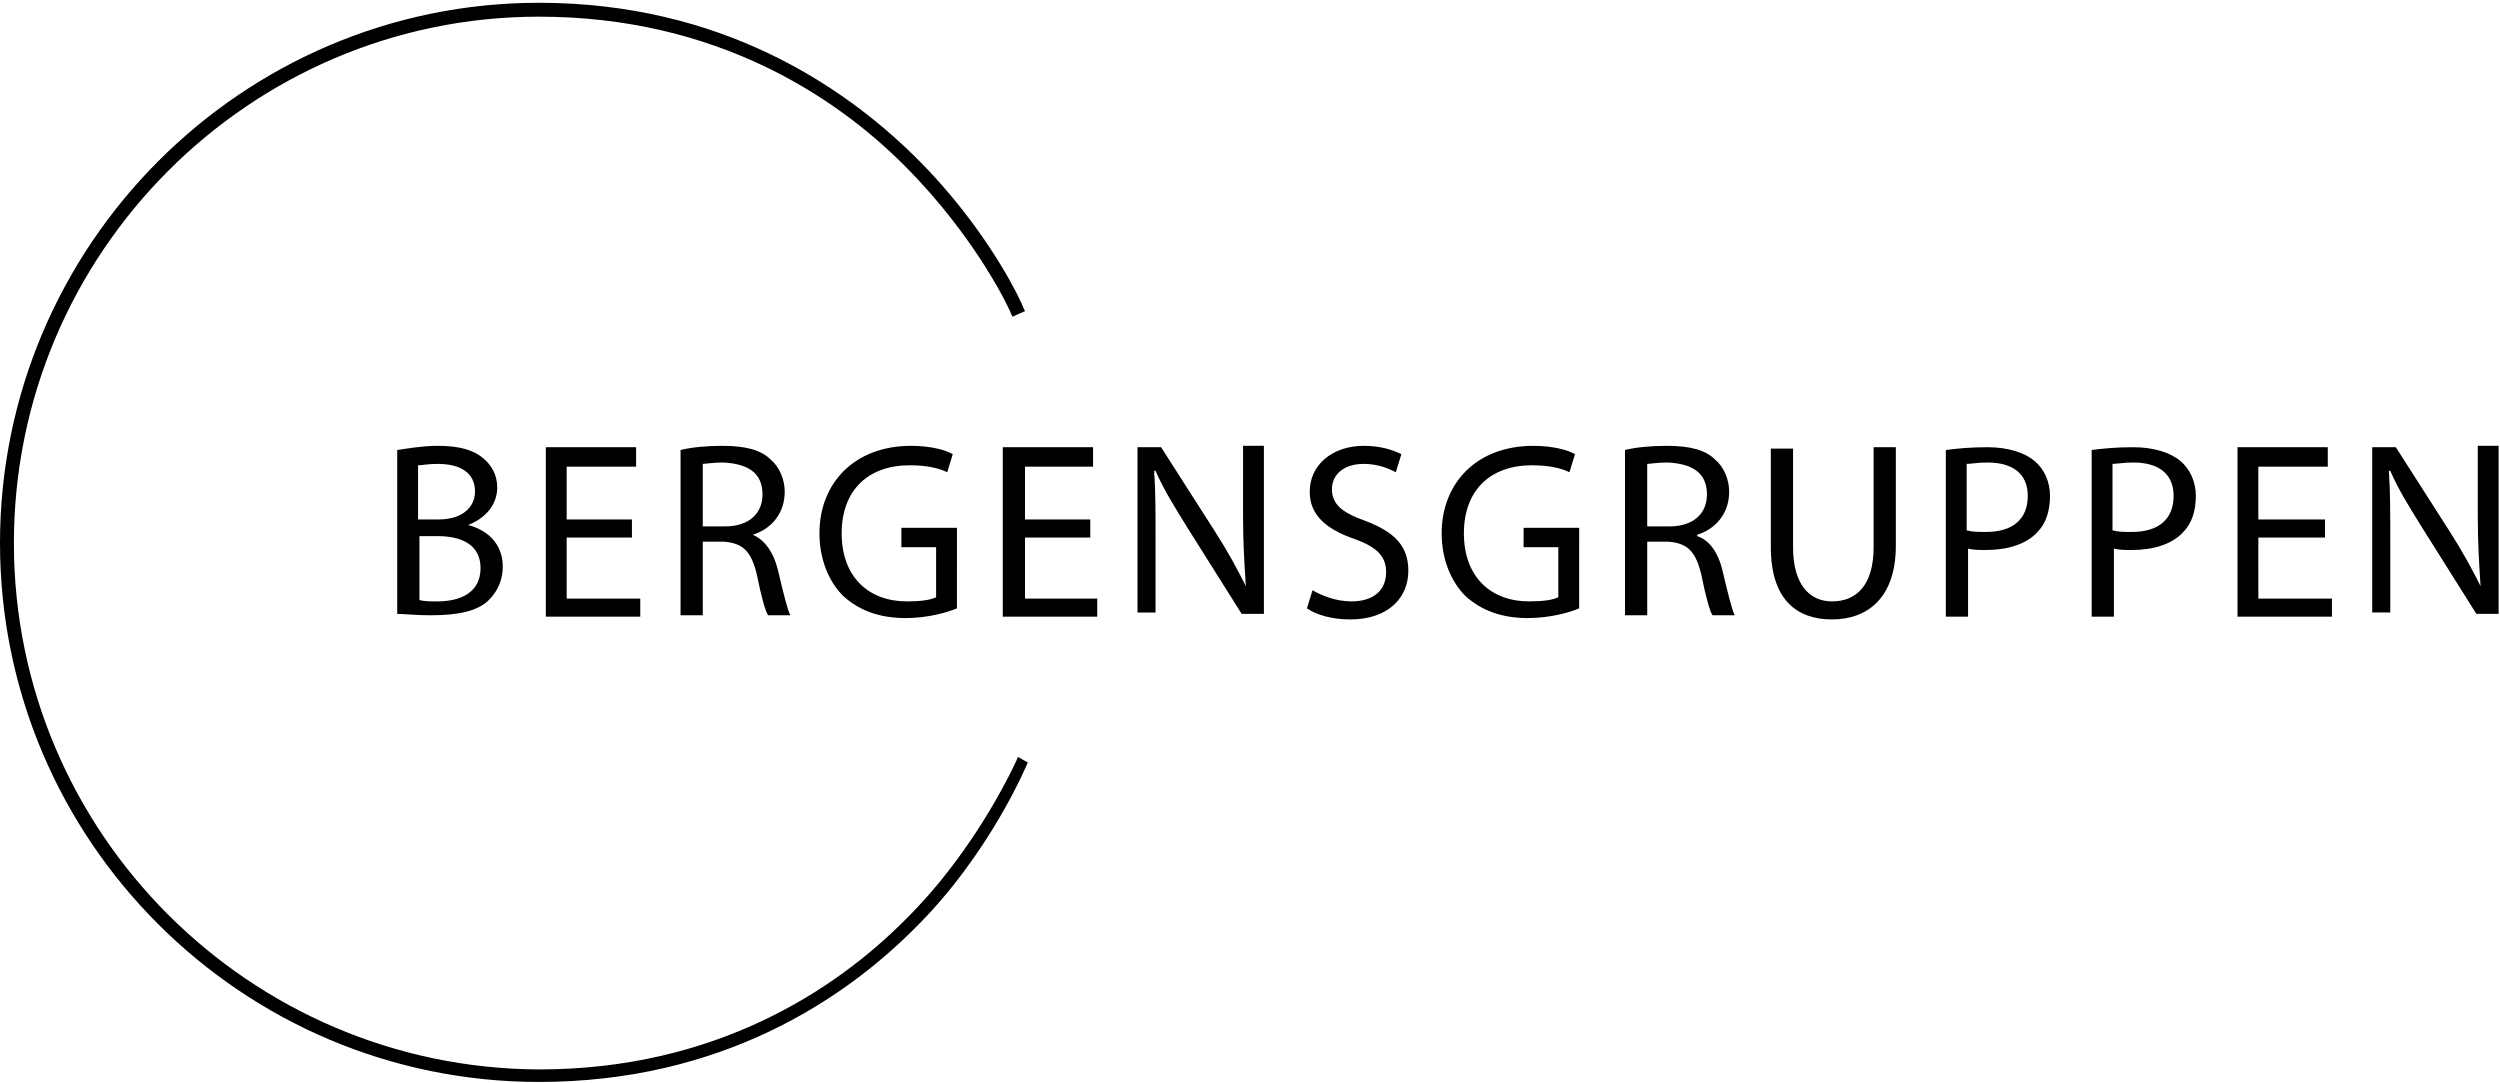 <?xml version="1.0" encoding="UTF-8"?> <!-- Generator: Adobe Illustrator 26.0.3, SVG Export Plug-In . SVG Version: 6.00 Build 0) --> <svg xmlns="http://www.w3.org/2000/svg" xmlns:xlink="http://www.w3.org/1999/xlink" version="1.1" id="Layer_1" x="0px" y="0px" viewBox="0 0 180 78" style="enable-background:new 0 0 180 78;" xml:space="preserve"> <path d="M73.3,54.5l0.7,0.4c0,0-2.7,6.6-8.2,12c-5,5-13.8,11-27,11C17.4,77.9,0,60.5,0,39.1C0,17.7,17.4,0.2,38.8,0.2 c13.1,0,21.9,6,27,11c5.5,5.4,7.9,10.9,7.9,11l0.1,0.2l-0.9,0.4l-0.1-0.2c0-0.1-2.4-5.4-7.7-10.7C60.2,7,51.6,1.2,38.8,1.2 C18,1.2,1,18.2,1,39.1C1,60,18,76.9,38.8,77c12.8,0,21.4-5.8,26.3-10.7C70.5,61,73.3,54.5,73.3,54.5z M33.7,37.8 c1.2,0.3,2.5,1.2,2.5,3c0,1-0.4,1.8-1,2.4C34.4,44,33,44.3,31,44.3c-1.1,0-1.9-0.1-2.4-0.1V32.4c0.7-0.1,1.8-0.3,2.9-0.3 c1.6,0,2.6,0.3,3.3,0.9c0.6,0.5,1,1.2,1,2.1C35.8,36.3,35,37.3,33.7,37.8z M31.5,38.6h-1.3v4.6c0.3,0.1,0.8,0.1,1.3,0.1 c1.6,0,3.1-0.6,3.1-2.4C34.6,39.2,33.2,38.6,31.5,38.6z M34.2,35.4c0-1.4-1.1-2-2.7-2c-0.7,0-1.1,0.1-1.4,0.1v3.9h0.1h1.4 C33.3,37.4,34.2,36.5,34.2,35.4z M45.8,33.6v-1.4h-6.5v12.2h6.8v-1.3h-5.3v-4.4h4.7v-1.3h-4.7v-3.8H45.8z M54.2,38.5L54.2,38.5 c0.9,0.4,1.5,1.3,1.8,2.5c0.4,1.7,0.7,2.9,0.9,3.3h-1.6c-0.2-0.3-0.5-1.4-0.8-2.9c-0.4-1.7-1-2.3-2.4-2.4h-1.5v5.3H49V32.4 c0.8-0.2,1.9-0.3,3-0.3c1.7,0,2.8,0.3,3.5,1c0.6,0.5,1,1.4,1,2.3C56.5,37,55.5,38.1,54.2,38.5z M54.9,35.6c0-1.6-1.1-2.2-2.8-2.3 c-0.8,0-1.3,0.1-1.5,0.1v4.5h1.6C53.9,37.9,54.9,37,54.9,35.6z M65.5,33.5c1.2,0,2.1,0.2,2.7,0.5l0.4-1.3c-0.5-0.3-1.6-0.6-3-0.6 c-4.1,0-6.6,2.7-6.6,6.3c0,1.9,0.7,3.5,1.7,4.5c1.2,1.1,2.7,1.6,4.5,1.6c1.6,0,3-0.4,3.7-0.7V38h-4v1.4h2.5V43 c-0.4,0.2-1.1,0.3-2.1,0.3c-2.8,0-4.7-1.8-4.7-4.9C60.6,35.3,62.5,33.5,65.5,33.5z M73.8,38.7h4.7v-1.3h-4.7v-3.8h4.9v-1.4h-6.5 v12.2H79v-1.3h-5.2V38.7z M89.5,37.2c0,1.9,0.1,3.4,0.2,5c-0.6-1.2-1.3-2.5-2.2-3.9l-3.9-6.1h-1.7v11.9h1.3v-5.2c0-2,0-3.5-0.1-5 h0.1c0.6,1.4,1.5,2.8,2.3,4.1l3.9,6.2H91V32.1h-1.5V37.2z M98.3,37.5c-1.7-0.6-2.4-1.2-2.4-2.3c0-0.8,0.6-1.8,2.3-1.8 c1.1,0,1.9,0.4,2.3,0.6l0.4-1.3c-0.6-0.3-1.5-0.6-2.7-0.6c-2.3,0-3.9,1.4-3.9,3.3c0,1.7,1.2,2.7,3.2,3.4c1.7,0.6,2.3,1.3,2.3,2.4 c0,1.3-0.9,2.1-2.5,2.1c-1.1,0-2.1-0.4-2.8-0.8l-0.4,1.3c0.7,0.5,1.9,0.8,3.1,0.8c2.8,0,4.2-1.6,4.2-3.5 C101.4,39.3,100.4,38.3,98.3,37.5z M109.7,39.4h2.5V43c-0.4,0.2-1.1,0.3-2.1,0.3c-2.8,0-4.7-1.8-4.7-4.9c0-3.1,1.9-4.9,4.9-4.9 c1.2,0,2.1,0.2,2.7,0.5l0.4-1.3c-0.5-0.3-1.6-0.6-3-0.6c-4.1,0-6.6,2.7-6.6,6.3c0,1.9,0.7,3.5,1.7,4.5c1.2,1.1,2.7,1.6,4.5,1.6 c1.6,0,3-0.4,3.7-0.7V38h-4V39.4z M124,41c0.4,1.7,0.7,2.9,0.9,3.3h-1.6c-0.2-0.3-0.5-1.4-0.8-2.9c-0.4-1.7-1-2.3-2.4-2.4h-1.5v5.3 H117V32.4c0.8-0.2,1.9-0.3,3-0.3c1.7,0,2.8,0.3,3.5,1c0.6,0.5,1,1.4,1,2.3c0,1.6-1,2.7-2.3,3.1v0.1C123.1,38.9,123.7,39.8,124,41z M122.9,35.6c0-1.6-1.1-2.2-2.8-2.3c-0.8,0-1.3,0.1-1.5,0.1v4.5h1.6C121.9,37.9,122.9,37,122.9,35.6z M134.9,39.4 c0,2.7-1.2,3.9-3,3.9c-1.6,0-2.8-1.2-2.8-3.9v-7.1h-1.6v7.1c0,3.8,1.9,5.2,4.4,5.2c2.6,0,4.6-1.6,4.6-5.3v-7.1h-1.6V39.4z M146.5,33.2c0.7,0.6,1.1,1.5,1.1,2.5c0,1.1-0.3,2-0.9,2.6c-0.8,0.9-2.2,1.3-3.7,1.3c-0.5,0-0.9,0-1.3-0.1v4.9h-1.6v-12 c0.8-0.1,1.7-0.2,3-0.2C144.6,32.2,145.8,32.6,146.5,33.2z M146,35.7c0-1.6-1.1-2.4-2.9-2.4c-0.7,0-1.2,0.1-1.5,0.1v4.8h0.1 c0.3,0.1,0.8,0.1,1.3,0.1C144.9,38.3,146,37.4,146,35.7z M157,33.2c0.7,0.6,1.1,1.5,1.1,2.5c0,1.1-0.3,2-0.9,2.6 c-0.8,0.9-2.2,1.3-3.7,1.3c-0.5,0-0.9,0-1.3-0.1v4.9h-1.6v-12c0.8-0.1,1.7-0.2,3-0.2C155.1,32.2,156.3,32.6,157,33.2z M156.5,35.7 c0-1.6-1.1-2.4-2.9-2.4c-0.7,0-1.2,0.1-1.5,0.1v4.8h0.1c0.3,0.1,0.8,0.1,1.3,0.1C155.4,38.3,156.5,37.4,156.5,35.7z M178.4,32.1v5.1 c0,1.9,0.1,3.4,0.2,5c-0.6-1.2-1.3-2.5-2.2-3.9l-3.9-6.1h-1.7v11.9h1.3v-5.2c0-2,0-3.5-0.1-5h0.1c0.6,1.4,1.5,2.8,2.3,4.1l3.9,6.2 h1.6V32.1H178.4z M162.6,38.7h4.8v-1.3h-4.8v-3.8h5v-1.4h-6.5v12.2h6.8v-1.3h-5.3V38.7z"></path> </svg> 